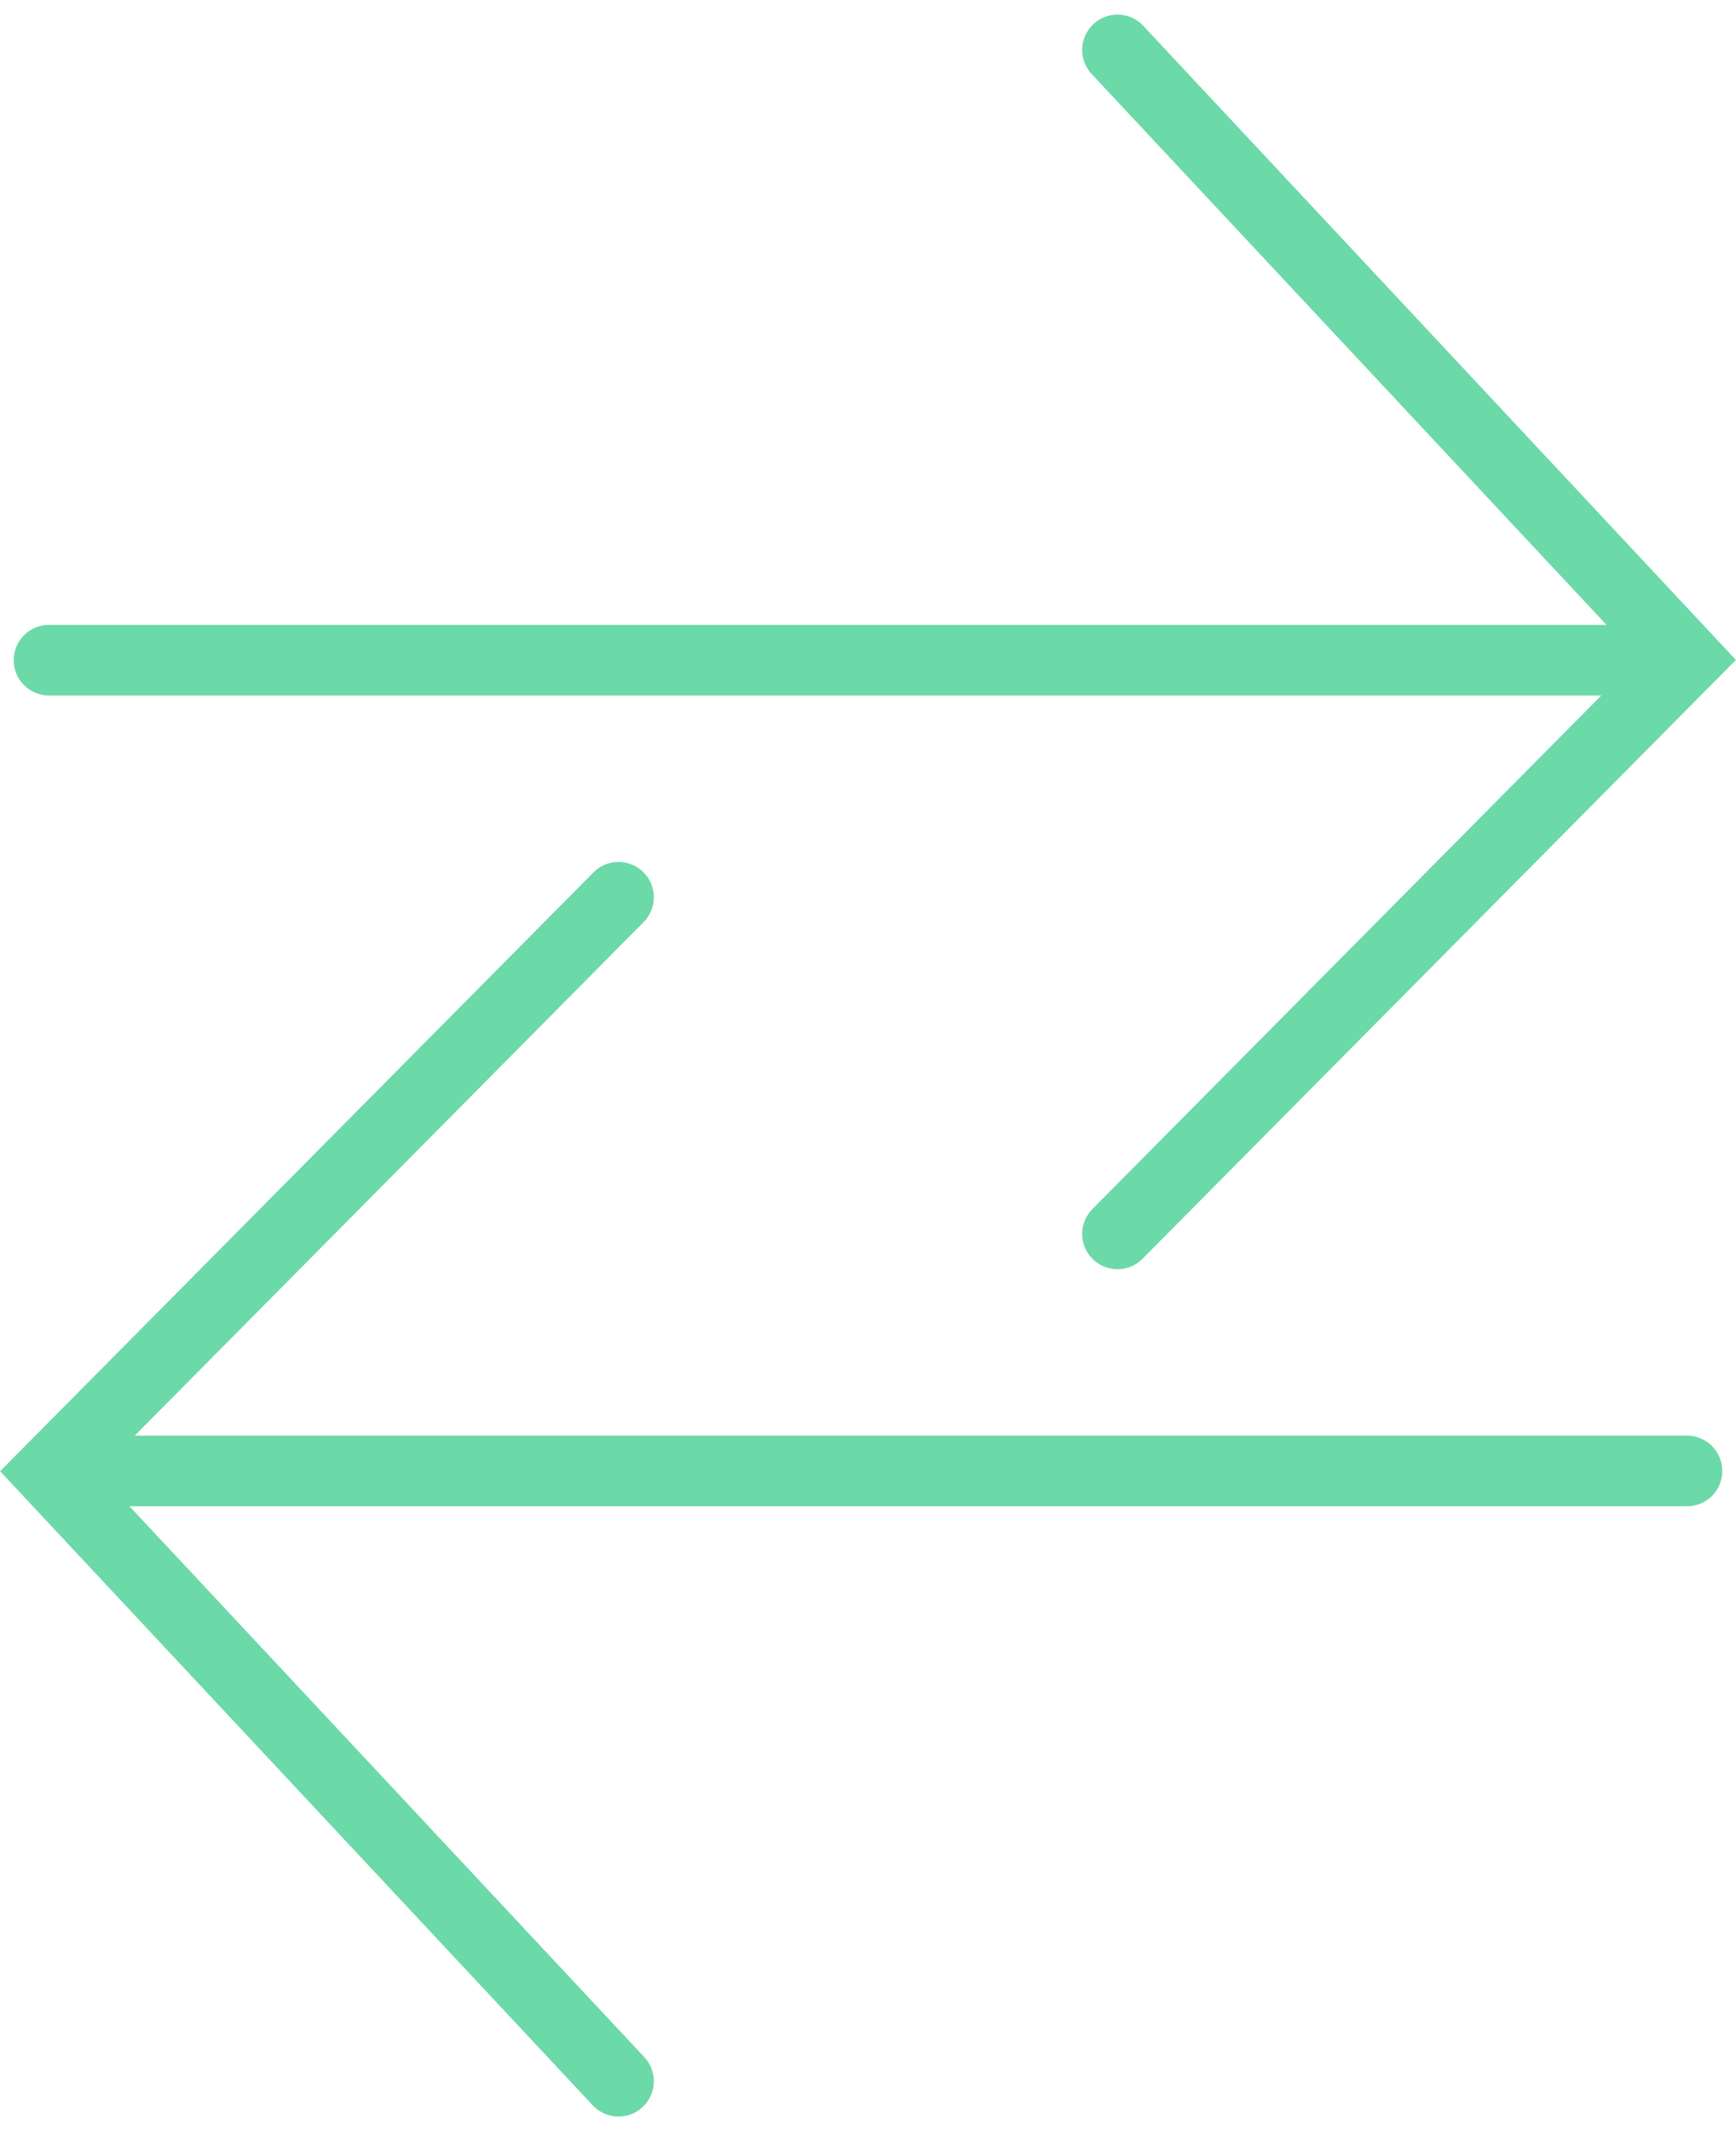 <?xml version="1.0" encoding="UTF-8"?>
<svg xmlns="http://www.w3.org/2000/svg" width="73.776" height="90.545" viewBox="0 0 73.776 90.545">
  <g id="icon-dubble-arrow-borrow" transform="translate(-304.418 -2989.451)">
    <g id="arrow">
      <line id="Line_351" data-name="Line 351" x2="69" transform="translate(306.5 3017.5)" fill="none" stroke="#6bd9a8" stroke-linecap="round" stroke-width="3"></line>
      <path id="Path_3168" data-name="Path 3168" d="M-1059.092,18796.572l24.2,25.887-24.2,24.416" transform="translate(1411 -15805)" fill="none" stroke="#6bd9a8" stroke-linecap="round" stroke-width="3"></path>
    </g>
    <g id="arrow-2" data-name="arrow" transform="translate(306.5 3027.572)">
      <line id="Line_351-2" data-name="Line 351" x1="69" transform="translate(0.612 24.375)" fill="none" stroke="#6bd9a8" stroke-linecap="round" stroke-width="3"></line>
      <path id="Path_3168-2" data-name="Path 3168" d="M-1034.888,18846.873l-24.2-25.887,24.2-24.416" transform="translate(1059.092 -18796.57)" fill="none" stroke="#6bd9a8" stroke-linecap="round" stroke-width="3"></path>
    </g>
  </g>
</svg>
